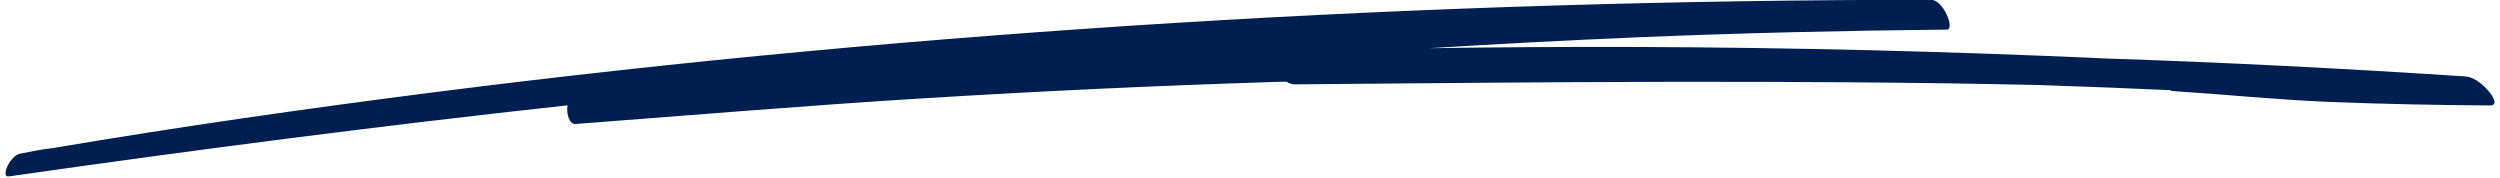 <?xml version="1.0" encoding="UTF-8" standalone="no"?><svg xmlns="http://www.w3.org/2000/svg" xmlns:xlink="http://www.w3.org/1999/xlink" fill="#011e50" height="35.7" preserveAspectRatio="xMidYMid meet" version="1" viewBox="-1.1 232.3 502.2 35.7" width="502.2" zoomAndPan="magnify"><g id="change1_1"><path d="M 498.871 250.668 C 497.988 249.633 496.172 247.785 494.066 247.645 C 470.141 246.086 446.223 244.848 422.23 244.059 C 390.602 242.621 358.902 241.836 327.191 241.734 C 313.449 241.691 299.699 241.777 285.961 241.984 C 299.949 241.121 313.961 240.379 327.988 239.789 C 348.633 238.93 369.297 238.449 389.98 238.246 C 391.656 238.23 389.324 232.25 386.777 232.254 C 336.16 232.273 285.535 233.789 235.152 236.891 C 185.254 239.965 135.559 244.539 86.391 250.797 C 60.598 254.082 34.93 257.75 9.508 262.047 C 7.285 262.27 5.027 262.785 2.895 263.18 C 0.953 263.535 -1.086 267.988 0.668 267.738 C 37.914 262.414 75.293 257.555 112.902 253.461 C 112.625 255.152 113.262 257.301 114.512 257.207 C 137.824 255.441 161.086 253.48 184.457 252.047 C 207.68 250.621 230.945 249.516 254.25 248.789 C 255.266 248.758 256.281 248.73 257.297 248.699 C 257.859 249.039 258.43 249.25 258.953 249.246 C 308.746 248.801 358.574 248.293 408.348 249.375 C 413.281 249.539 418.215 249.719 423.148 249.914 C 427.062 250.07 430.977 250.238 434.887 250.414 C 434.965 250.512 435.074 250.57 435.223 250.578 C 445.895 251.27 456.445 252.359 467.176 252.785 C 477.797 253.211 488.438 253.402 499.074 253.484 C 501.078 253.5 499.262 251.121 498.871 250.668" fill="inherit"/></g></svg>